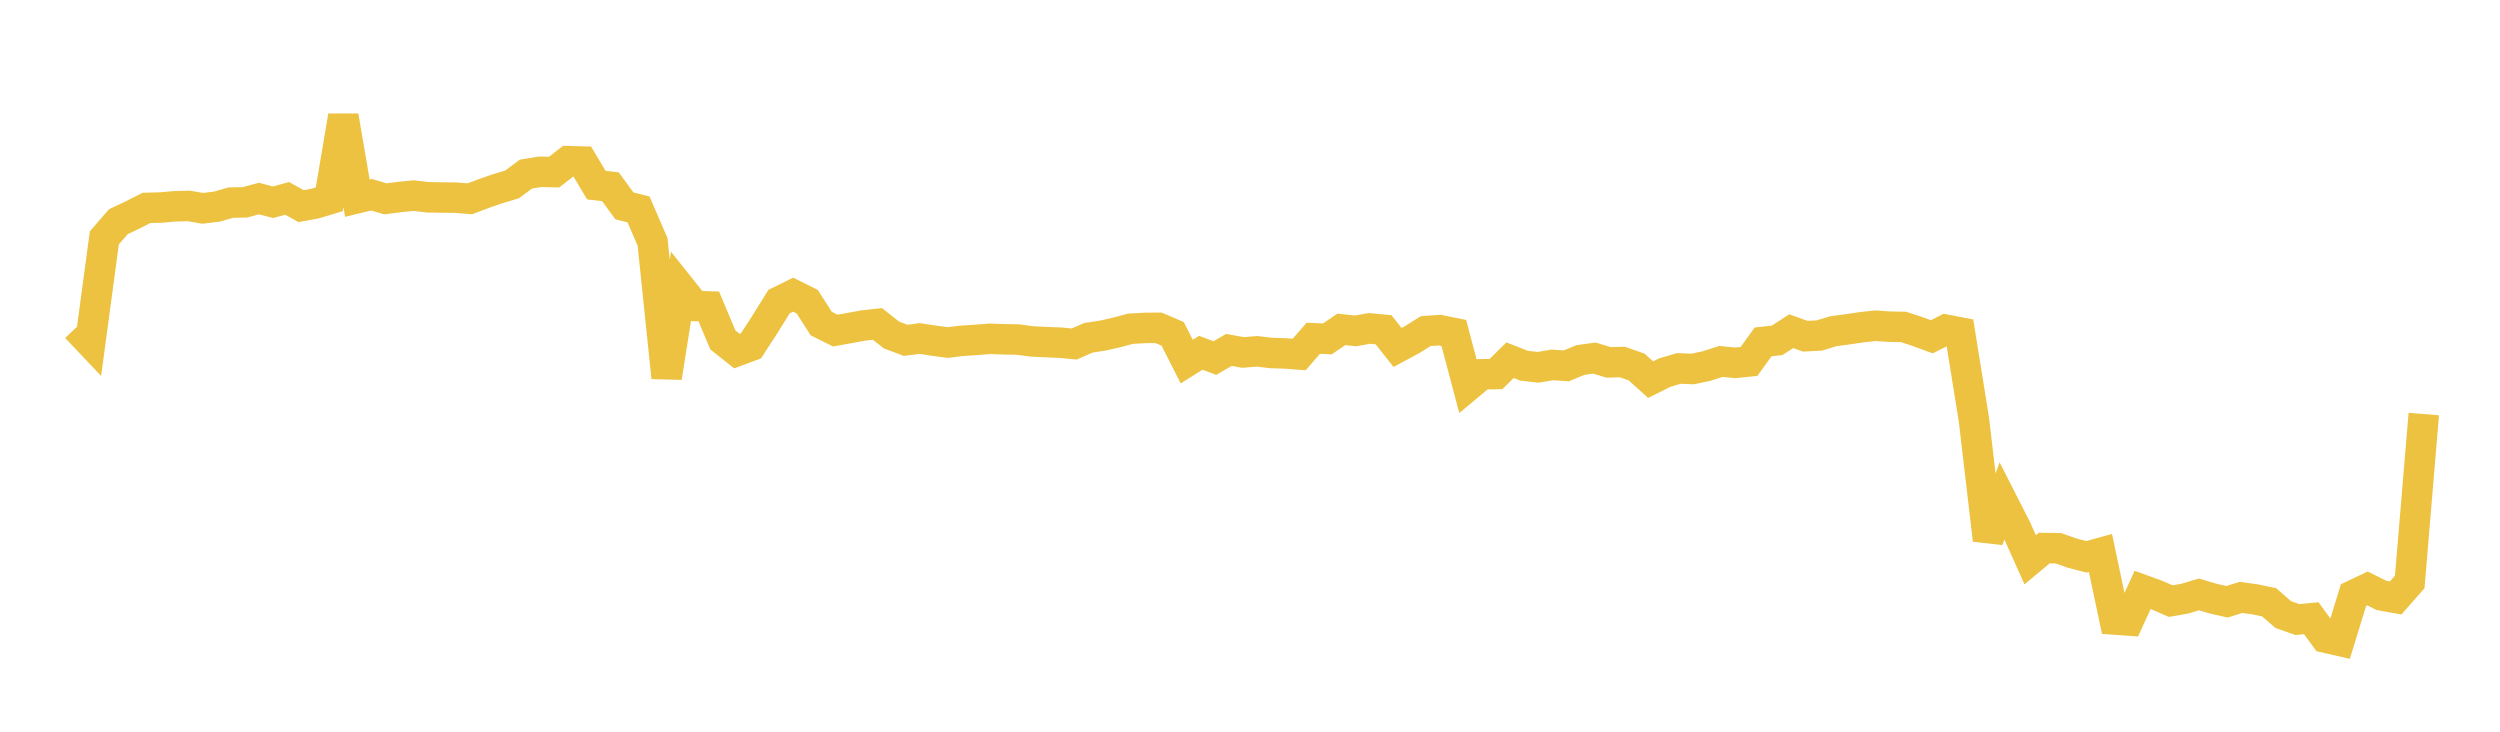 <svg width="164" height="48" xmlns="http://www.w3.org/2000/svg" xmlns:xlink="http://www.w3.org/1999/xlink"><path fill="none" stroke="rgb(237,194,64)" stroke-width="2" d="M5,21.483L5.922,22.457L6.844,15.605L7.766,14.542L8.689,14.104L9.611,13.638L10.533,13.616L11.455,13.534L12.377,13.509L13.299,13.667L14.222,13.556L15.144,13.291L16.066,13.274L16.988,13.023L17.91,13.268L18.832,13.013L19.754,13.521L20.677,13.353L21.599,13.075L22.521,7.612L23.443,13L24.365,12.775L25.287,13.044L26.21,12.923L27.132,12.834L28.054,12.941L28.976,12.957L29.898,12.967L30.82,13.041L31.743,12.694L32.665,12.374L33.587,12.099L34.509,11.418L35.431,11.269L36.353,11.289L37.275,10.571L38.198,10.598L39.12,12.145L40.042,12.25L40.964,13.507L41.886,13.737L42.808,15.868L43.731,24.766L44.653,18.914L45.575,20.071L46.497,20.103L47.419,22.3L48.341,23.031L49.263,22.689L50.186,21.266L51.108,19.784L52.03,19.329L52.952,19.79L53.874,21.227L54.796,21.687L55.719,21.521L56.641,21.352L57.563,21.249L58.485,21.978L59.407,22.324L60.329,22.207L61.251,22.346L62.174,22.471L63.096,22.357L64.018,22.297L64.94,22.224L65.862,22.258L66.784,22.275L67.707,22.4L68.629,22.441L69.551,22.481L70.473,22.566L71.395,22.159L72.317,22.02L73.24,21.811L74.162,21.565L75.084,21.513L76.006,21.505L76.928,21.902L77.85,23.722L78.772,23.141L79.695,23.489L80.617,22.954L81.539,23.121L82.461,23.048L83.383,23.156L84.305,23.186L85.228,23.254L86.15,22.192L87.072,22.232L87.994,21.607L88.916,21.707L89.838,21.543L90.76,21.63L91.683,22.795L92.605,22.298L93.527,21.72L94.449,21.658L95.371,21.845L96.293,25.323L97.216,24.553L98.138,24.537L99.06,23.63L99.982,23.993L100.904,24.095L101.826,23.939L102.749,24.001L103.671,23.618L104.593,23.489L105.515,23.771L106.437,23.75L107.359,24.074L108.281,24.905L109.204,24.444L110.126,24.17L111.048,24.205L111.97,24.007L112.892,23.709L113.814,23.804L114.737,23.71L115.659,22.429L116.581,22.326L117.503,21.726L118.425,22.056L119.347,22.009L120.269,21.727L121.192,21.605L122.114,21.468L123.036,21.366L123.958,21.431L124.88,21.449L125.802,21.754L126.725,22.093L127.647,21.629L128.569,21.807L129.491,27.544L130.413,35.422L131.335,32.849L132.257,34.662L133.18,36.72L134.102,35.953L135.024,35.964L135.946,36.288L136.868,36.528L137.79,36.274L138.713,40.641L139.635,40.708L140.557,38.697L141.479,39.033L142.401,39.433L143.323,39.272L144.246,38.993L145.168,39.266L146.09,39.478L147.012,39.188L147.934,39.318L148.856,39.51L149.778,40.313L150.701,40.641L151.623,40.557L152.545,41.826L153.467,42.038L154.389,39.041L155.311,38.602L156.234,39.063L157.156,39.226L158.078,38.176L159,27.162"></path></svg>